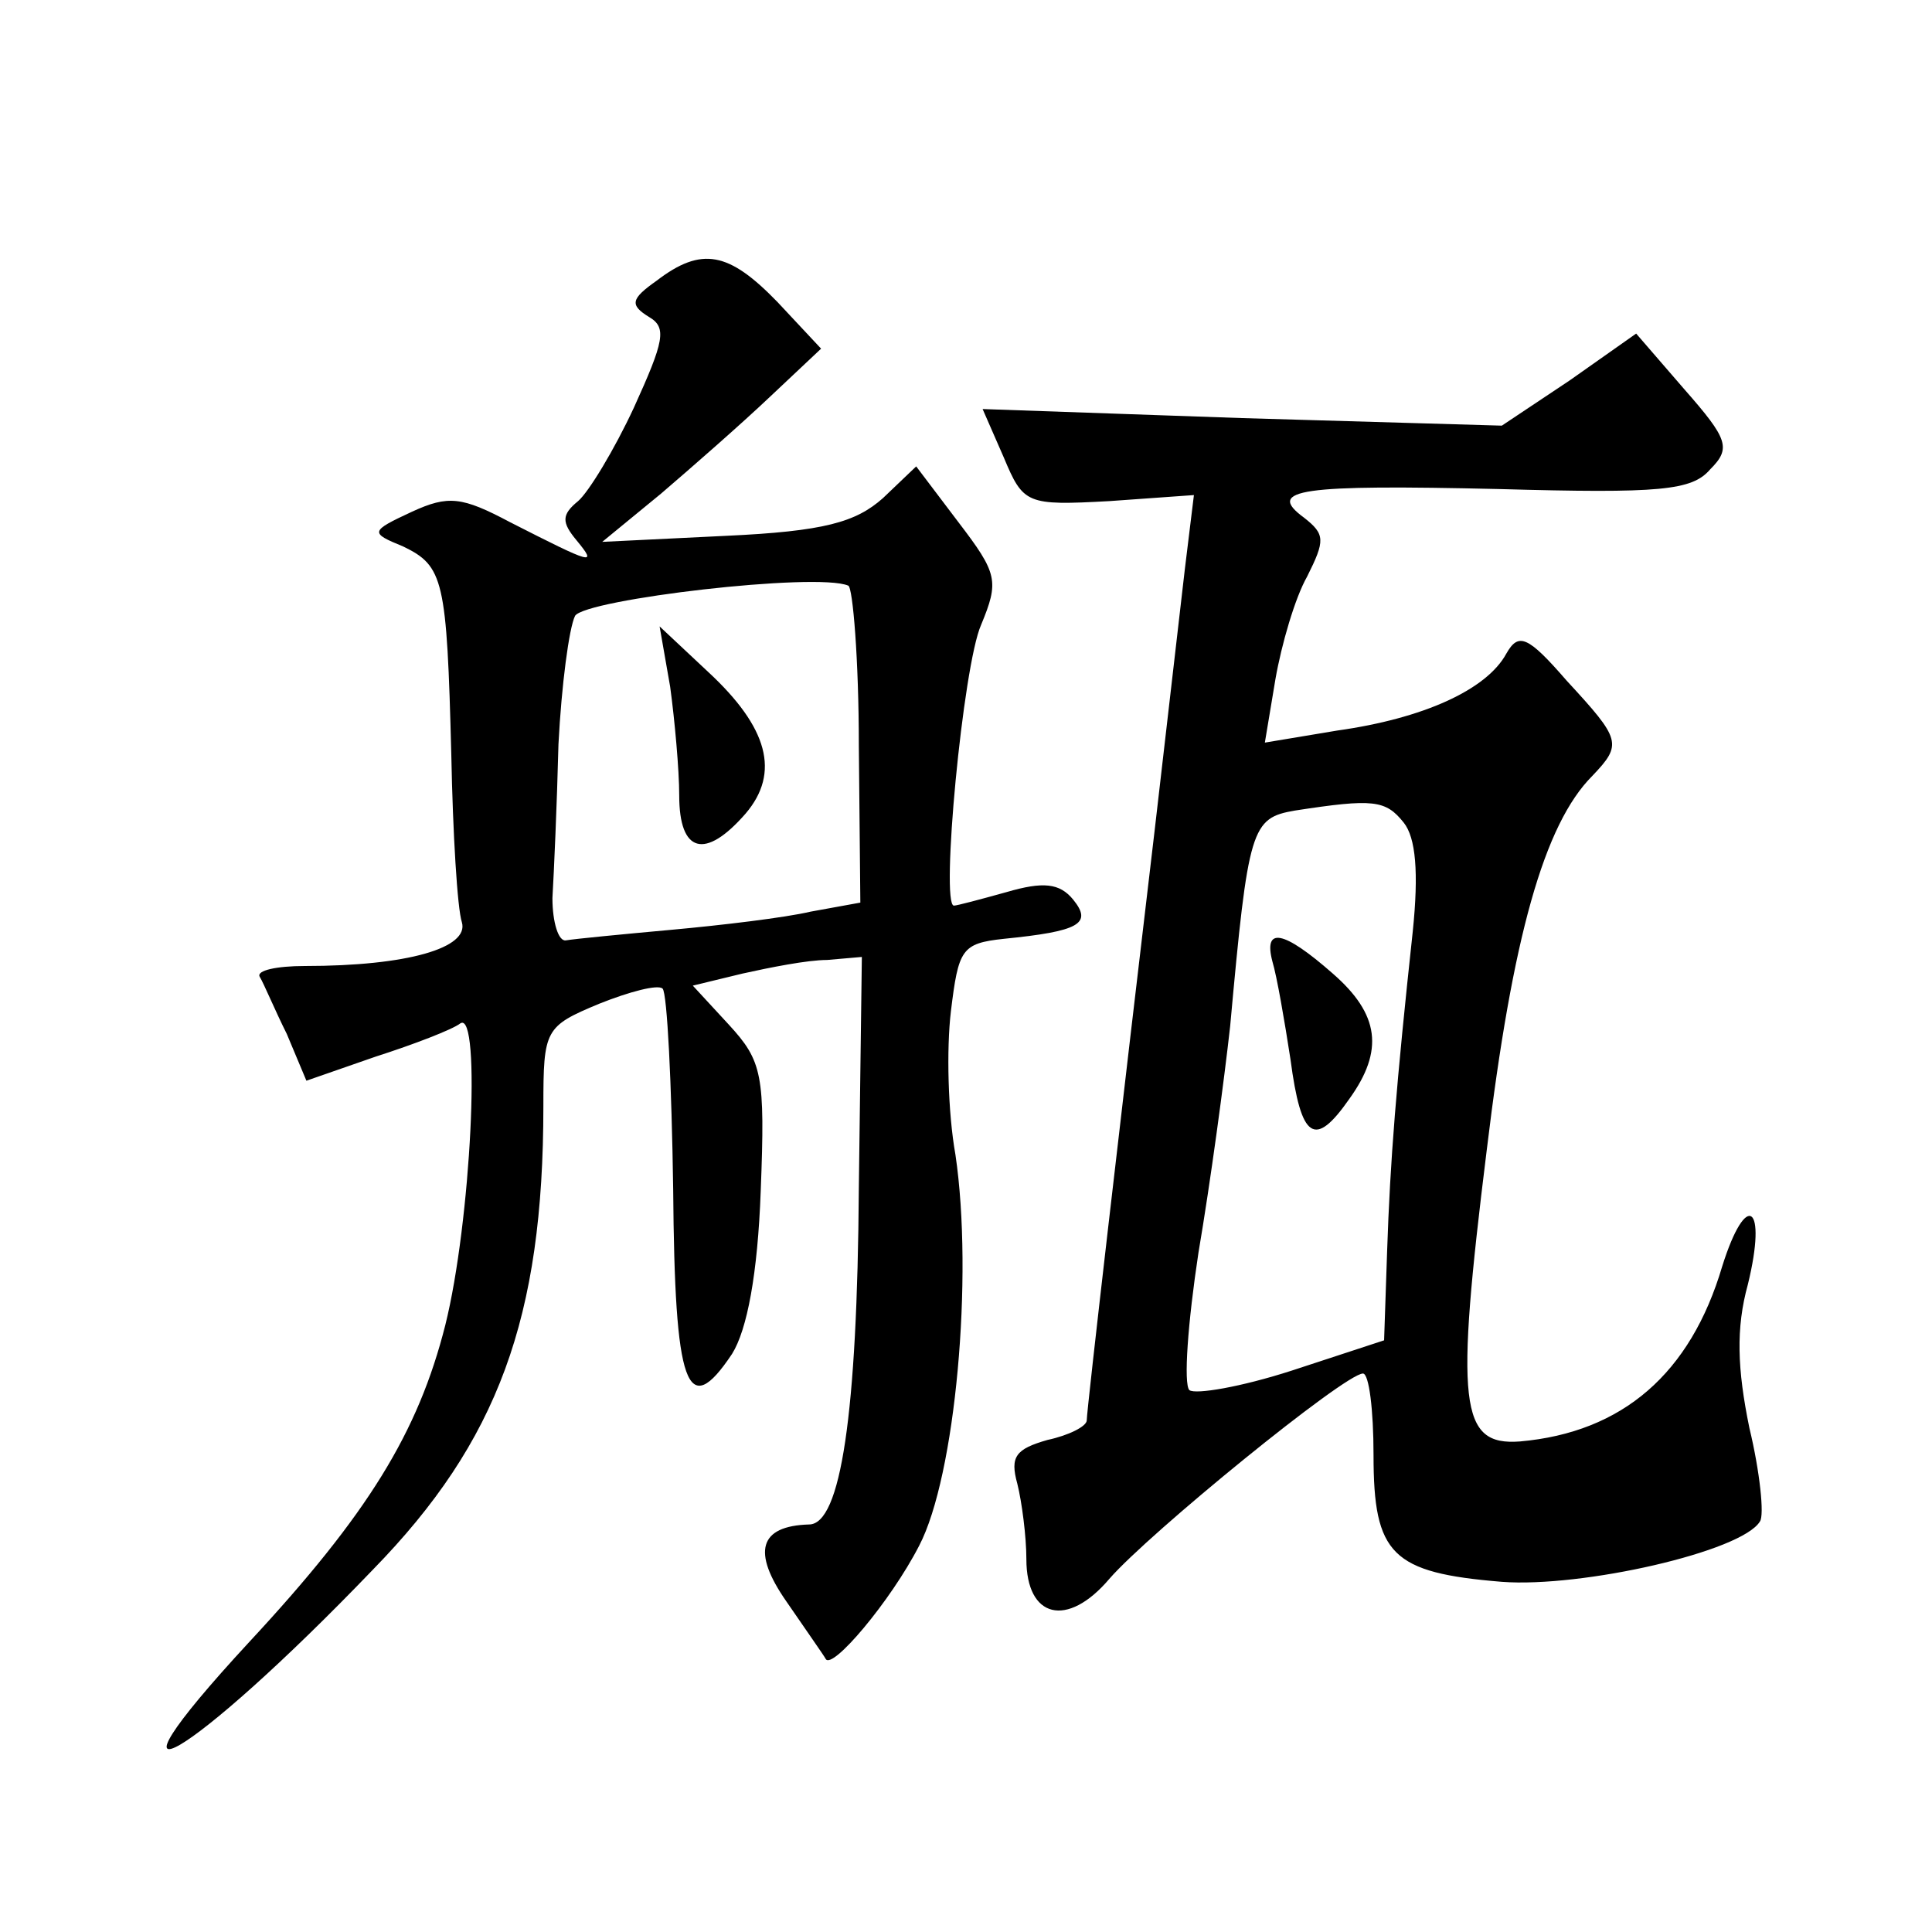 <?xml version="1.0" standalone="no"?>
<!DOCTYPE svg PUBLIC "-//W3C//DTD SVG 20010904//EN"
 "http://www.w3.org/TR/2001/REC-SVG-20010904/DTD/svg10.dtd">
<svg version="1.0" xmlns="http://www.w3.org/2000/svg"
 width="128pt" height="128pt" viewBox="0 0 128 128"
 preserveAspectRatio="xMidYMid meet">
<g transform="translate(0,128) scale(0.1,-0.1)"
fill="#0" stroke="none">
<path d="M435 1094 c-17 -12 -18 -16 -5 -24 12 -7 10 -16 -10 -60 -13 -28 -30 -56
-37 -62 -11 -9 -11 -14 -1 -26 14 -17 11 -16 -44 12 -32 17 -41 18 -65 7 -28 -13
-28 -14 -6 -23 27 -13 29 -22 32 -138 1 -52 4 -102 7 -111 5 -17 -36 -29 -104 -29
-19 0 -32 -3 -30 -7 3 -5 10 -22 18 -38 l13 -31 46 16 c25 8 51 18 56 22 14 9 7
-132 -10 -200 -18 -71 -51 -125 -130 -210 -110 -119 -39 -78 82 48 83 85 113 167
113 307 0 51 1 53 37 68 20 8 39 13 42 10 3 -3 6 -63 7 -133 1 -131 9 -154 39 -109
10 16 17 53 19 108 3 77 1 86 -21 110 l-24 26 33 8 c18 4 43 9 56 9 l23 2 -2 -153
c-1 -150 -12 -223 -33 -223 -33 -1 -38 -18 -15 -51 13 -19 25 -36 26 -38 4 -8 43
38 62 75 24 46 36 178 24 259 -5 28 -6 70 -3 95 5 41 7 45 35 48 50 5 59 10 46
26 -9 11 -20 12 -44 5 -18 -5 -33 -9 -35 -9 -9 0 6 159 18 186 12 29 11 34 -15
68 l-28 37 -22 -21 c-18 -16 -39 -22 -104 -25 l-82 -4 39 32 c21 18 53 46 72 64
l34 32 -29 31 c-32 33 -50 37 -80 14z m134 -308 l1 -104 -33 -6 c-17 -4 -59 -9
-92 -12 -33 -3 -64 -6 -70 -7 -5 -1 -9 12 -9 28 1 17 3 62 4 102 2 39 7 77 11 85
7 11 160 29 181 20 3 -1 7 -49 7 -106z M444 825 c3 -22 6 -55 6 -72 0 -38 17 -43
44 -12 23 27 15 57 -25 94 l-32 30 7 -40z M1040 1028 l-45 -30 -172 5 -172 6 14
-32 c13 -31 15 -32 70 -29 l56 4 -6 -49 c-3 -26 -12 -104 -20 -173 -22 -186 -45
-384 -45 -391 0 -4 -12 -10 -26 -13 -21 -6 -25 -11 -20 -29 3 -12 6 -35 6 -50 0
-39 27 -46 55 -13 26 30 156 136 168 136 4 0 7 -24 7 -54 0 -66 12 -78 85 -84 53
-4 159 20 171 40 3 4 0 33 -7 62 -8 39 -9 66 -1 95 13 53 -1 63 -17 12 -21 -71
-66 -110 -134 -116 -40 -3 -43 24 -22 193 17 141 38 216 70 248 20 21 19 24 -17
63 -26 30 -32 32 -40 18 -13 -24 -55 -43 -112 -51 l-48 -8 7 42 c4 23 13 54 21
68 12 24 12 28 -2 39 -26 19 -2 22 129 19 107 -3 128 -1 140 13 14 14 12 20 -17
53 l-32 37 -44 -31z m-110 -293 c8 -10 10 -33 6 -72 -11 -102 -15 -152 -17 -212
l-2 -59 -61 -20 c-34 -11 -64 -16 -68 -13 -4 4 -1 45 6 91 8 47 17 114 21 150 12
132 14 138 43 143 52 8 60 7 72 -8z M843 643 c3 -10 8 -39 12 -65 7 -53 16 -59
39 -26 23 32 20 56 -11 83 -33 29 -46 31 -40 8z"/>
</g>
</svg>
